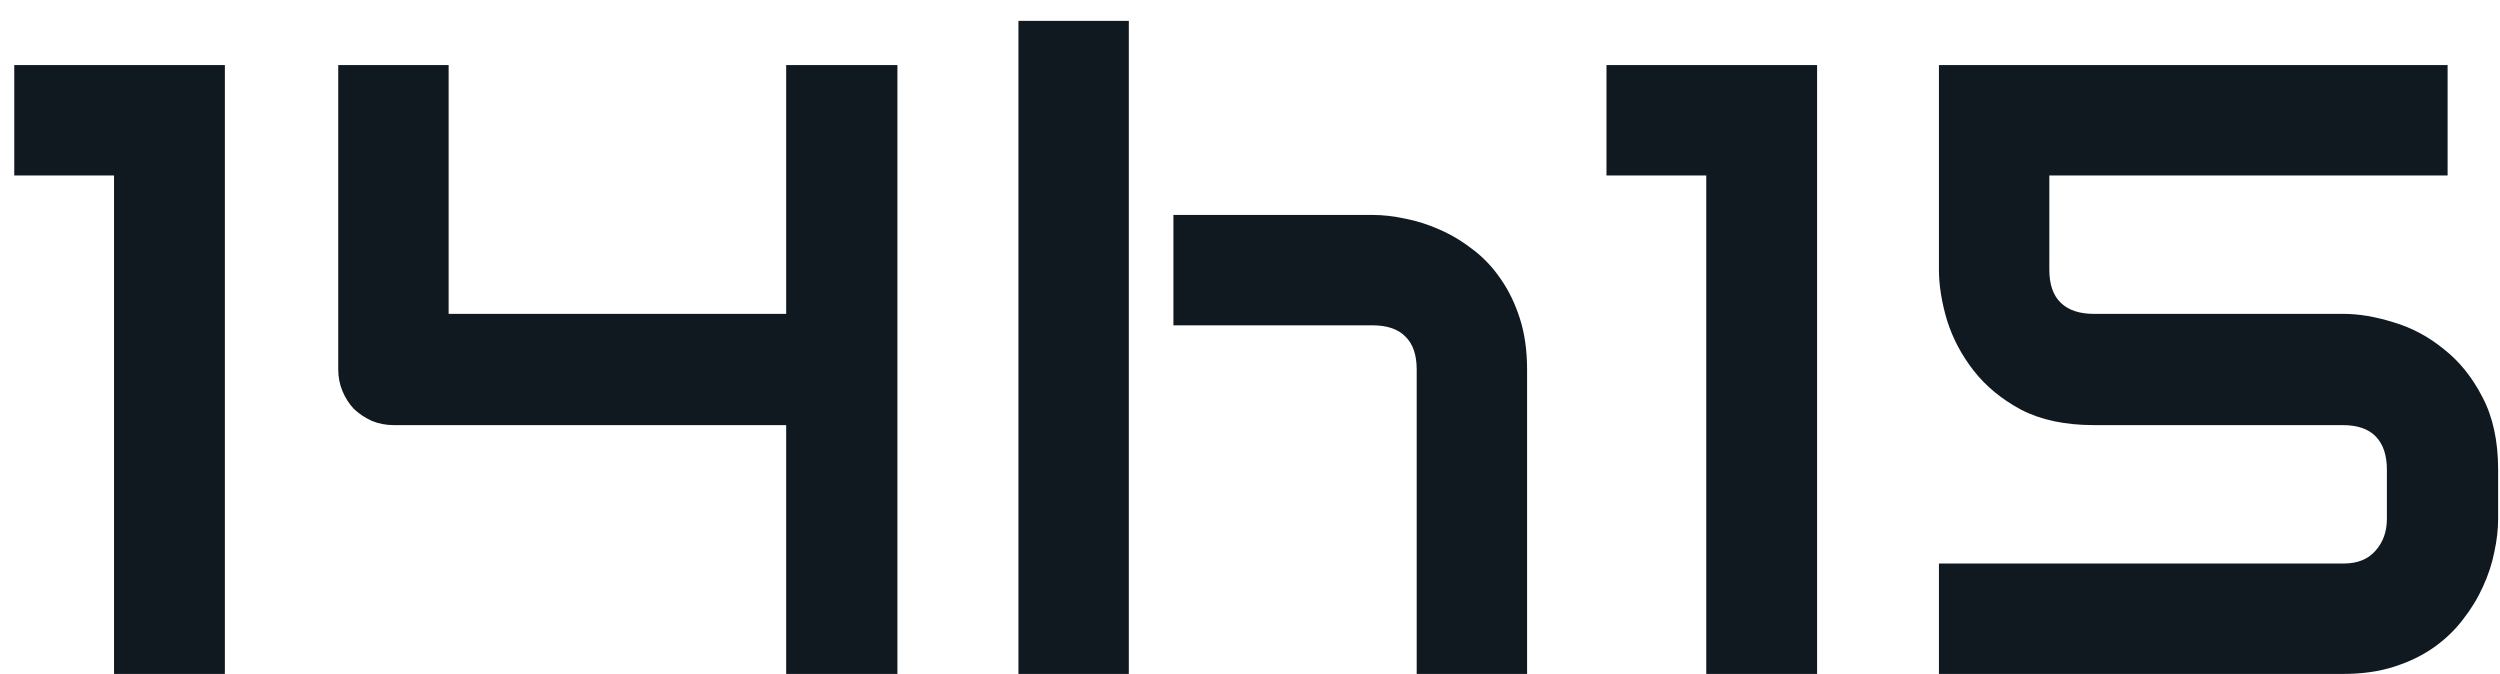 <svg width="115" height="31" viewBox="0 0 115 31" fill="none" xmlns="http://www.w3.org/2000/svg">
<path d="M10.344 31H5.246V8.07H0.656V2.992H10.344V31ZM41.281 31H36.164V19.555H18.117C17.753 19.555 17.414 19.49 17.102 19.359C16.789 19.216 16.516 19.034 16.281 18.812C16.06 18.578 15.884 18.305 15.754 17.992C15.624 17.68 15.559 17.348 15.559 16.996V2.992H20.637V14.438H36.164V2.992H41.281V31ZM70.246 31H65.168V16.996C65.168 16.332 64.999 15.831 64.66 15.492C64.322 15.141 63.814 14.965 63.137 14.965H53.977V9.887H63.137C63.618 9.887 64.126 9.945 64.66 10.062C65.194 10.167 65.721 10.336 66.242 10.57C66.776 10.805 67.284 11.111 67.766 11.488C68.247 11.853 68.671 12.302 69.035 12.836C69.4 13.357 69.693 13.962 69.914 14.652C70.135 15.342 70.246 16.124 70.246 16.996V31ZM51.926 31H46.848V0.961H51.926V31ZM83.586 31H78.488V8.07H73.898V2.992H83.586V31ZM114.914 23.871C114.914 24.353 114.855 24.861 114.738 25.395C114.634 25.928 114.458 26.462 114.211 26.996C113.977 27.517 113.671 28.018 113.293 28.5C112.928 28.982 112.479 29.412 111.945 29.789C111.424 30.154 110.819 30.447 110.129 30.668C109.439 30.889 108.664 31 107.805 31H89.191V25.922H107.805C108.443 25.922 108.931 25.727 109.27 25.336C109.621 24.945 109.797 24.457 109.797 23.871V21.605C109.797 20.941 109.628 20.434 109.289 20.082C108.951 19.73 108.443 19.555 107.766 19.555H96.32C95.005 19.555 93.892 19.32 92.981 18.852C92.082 18.37 91.353 17.771 90.793 17.055C90.233 16.338 89.823 15.564 89.562 14.73C89.315 13.897 89.191 13.122 89.191 12.406V2.992H112.59V8.07H94.269V12.406C94.269 13.083 94.445 13.591 94.797 13.93C95.148 14.268 95.656 14.438 96.32 14.438H107.805C108.508 14.438 109.276 14.568 110.109 14.828C110.943 15.075 111.711 15.486 112.414 16.059C113.13 16.619 113.723 17.354 114.191 18.266C114.673 19.177 114.914 20.29 114.914 21.605V23.871Z" fill="#101820"/>
</svg>
